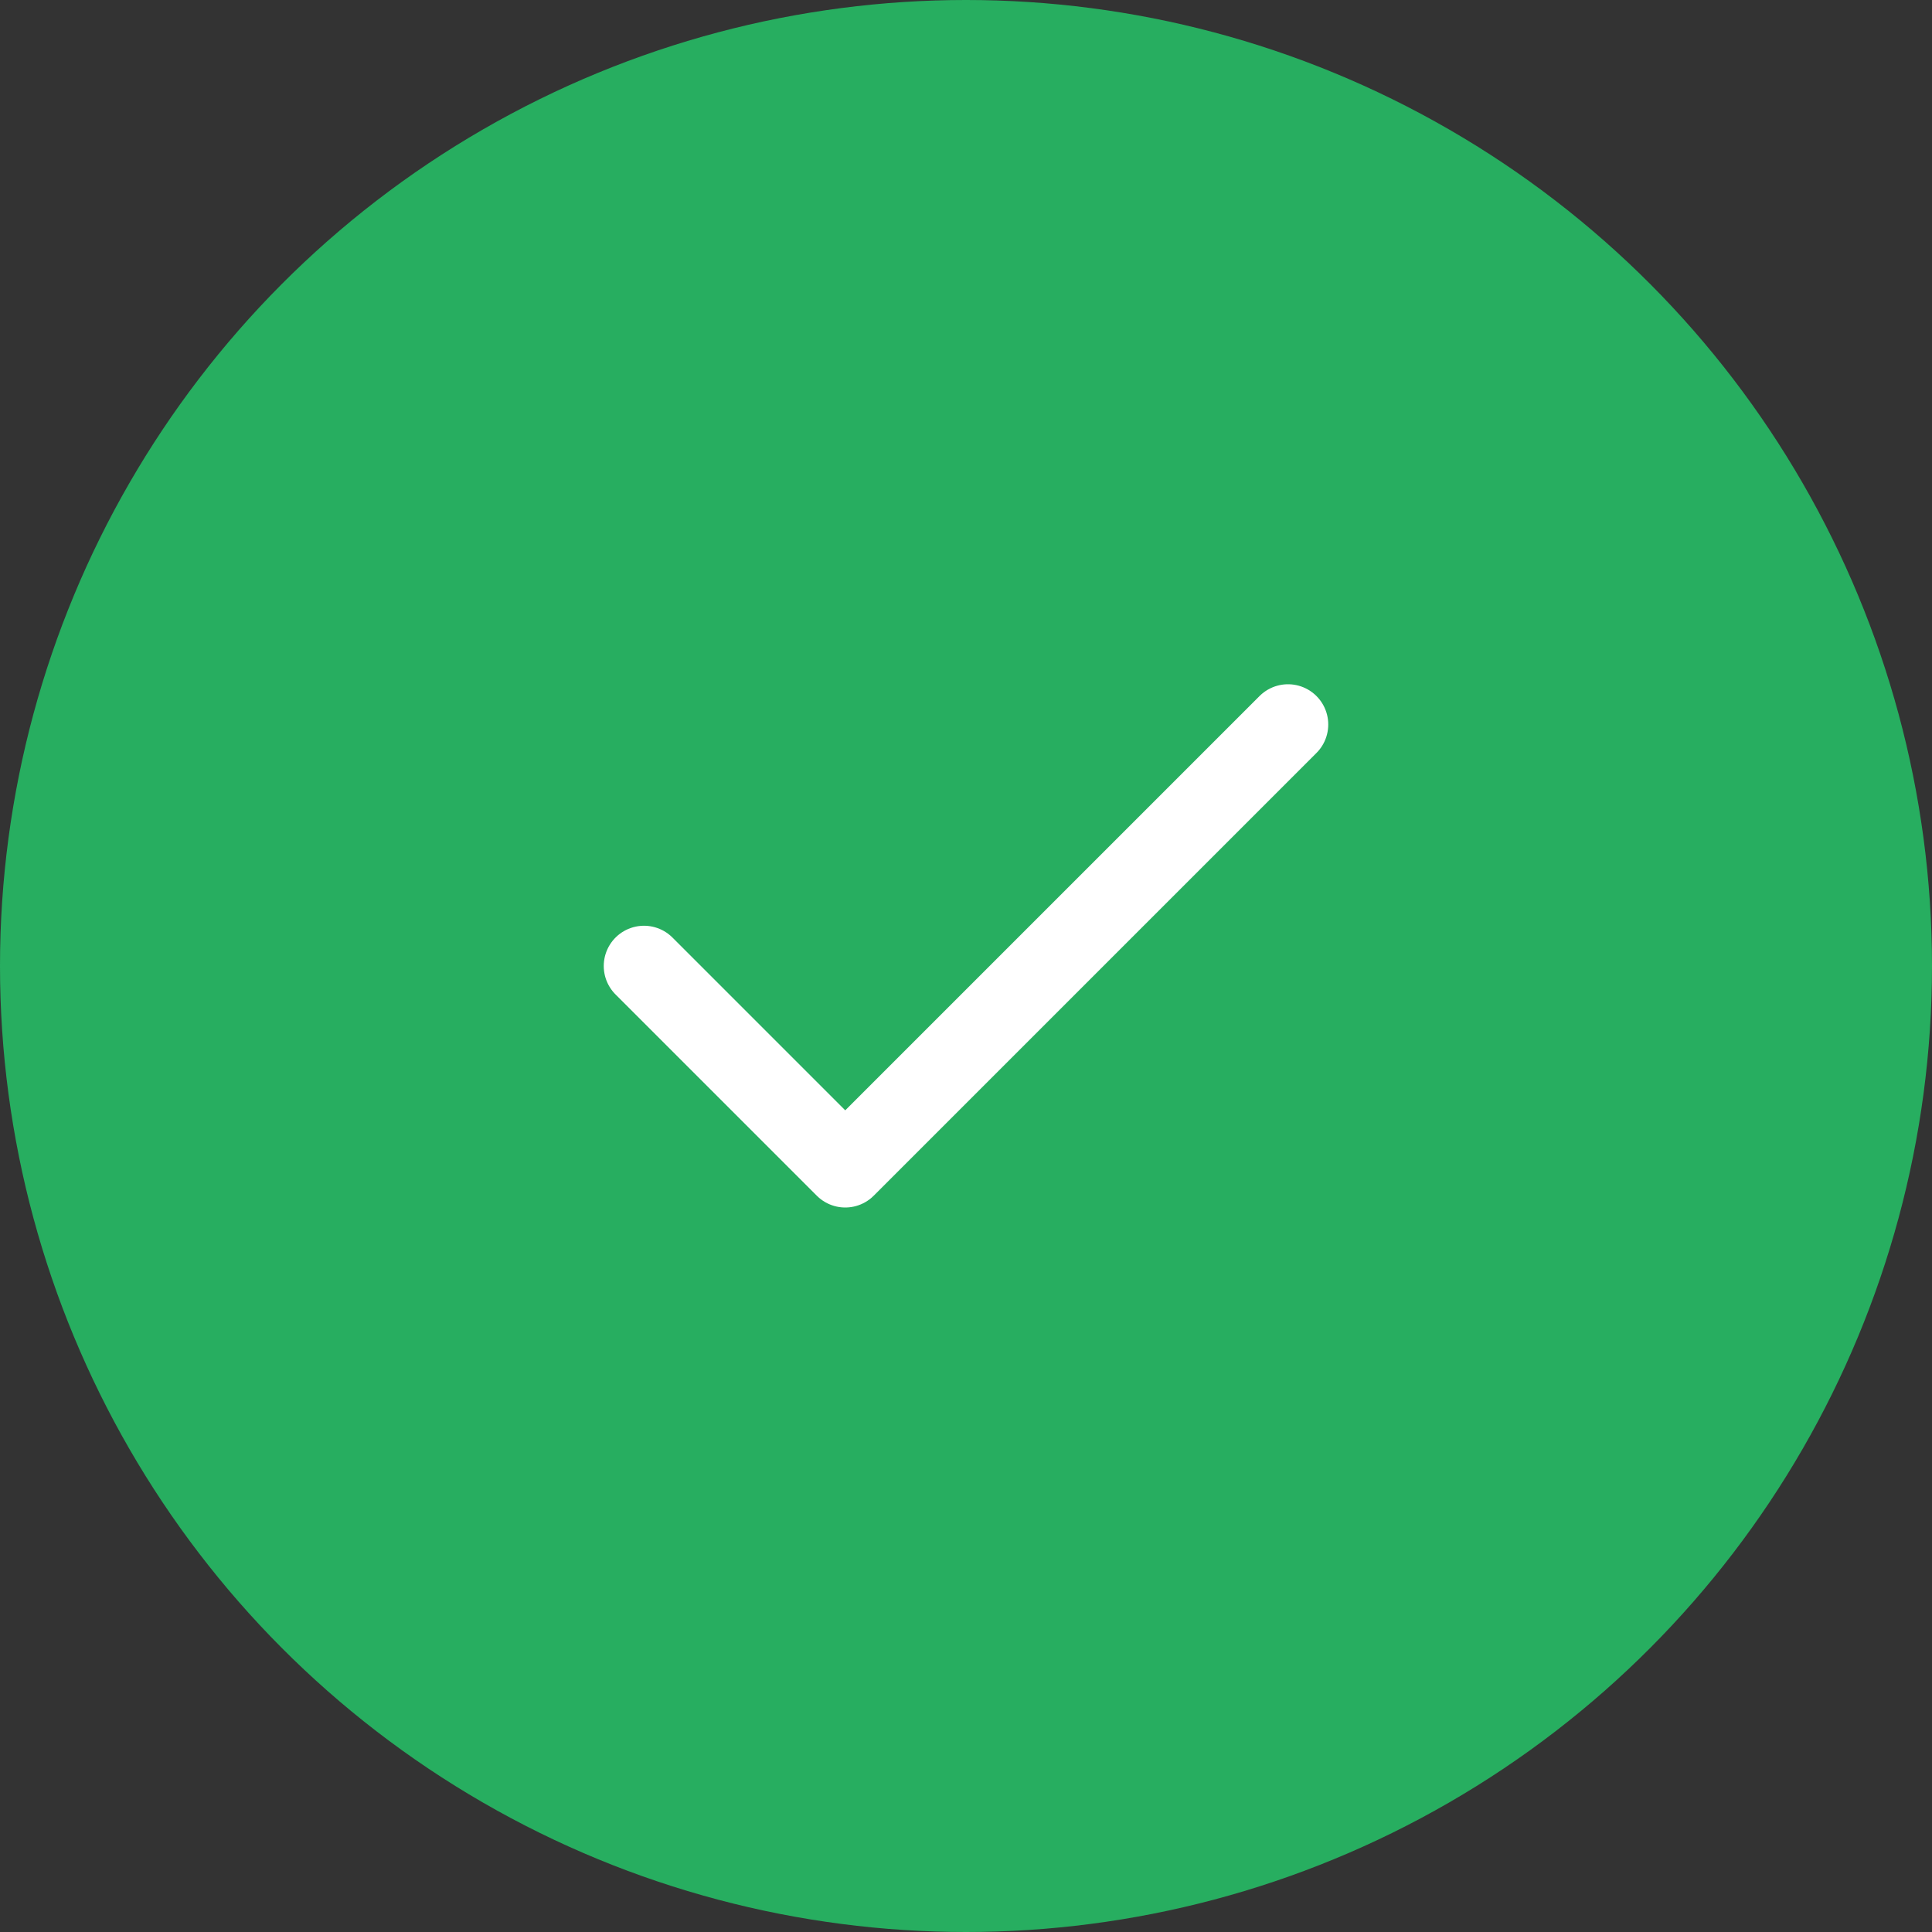 <svg width="96" height="96" viewBox="0 0 96 96" fill="none" xmlns="http://www.w3.org/2000/svg">
<rect x="0" y="0" width="96" height="96" fill="#333333" stroke="none"/>
<circle cx="48" cy="48" r="48" fill="#27AE60"/>
<path d="M64 36L42 58L32 48" stroke="white" stroke-width="4" stroke-linecap="round" stroke-linejoin="round"/>
</svg>
